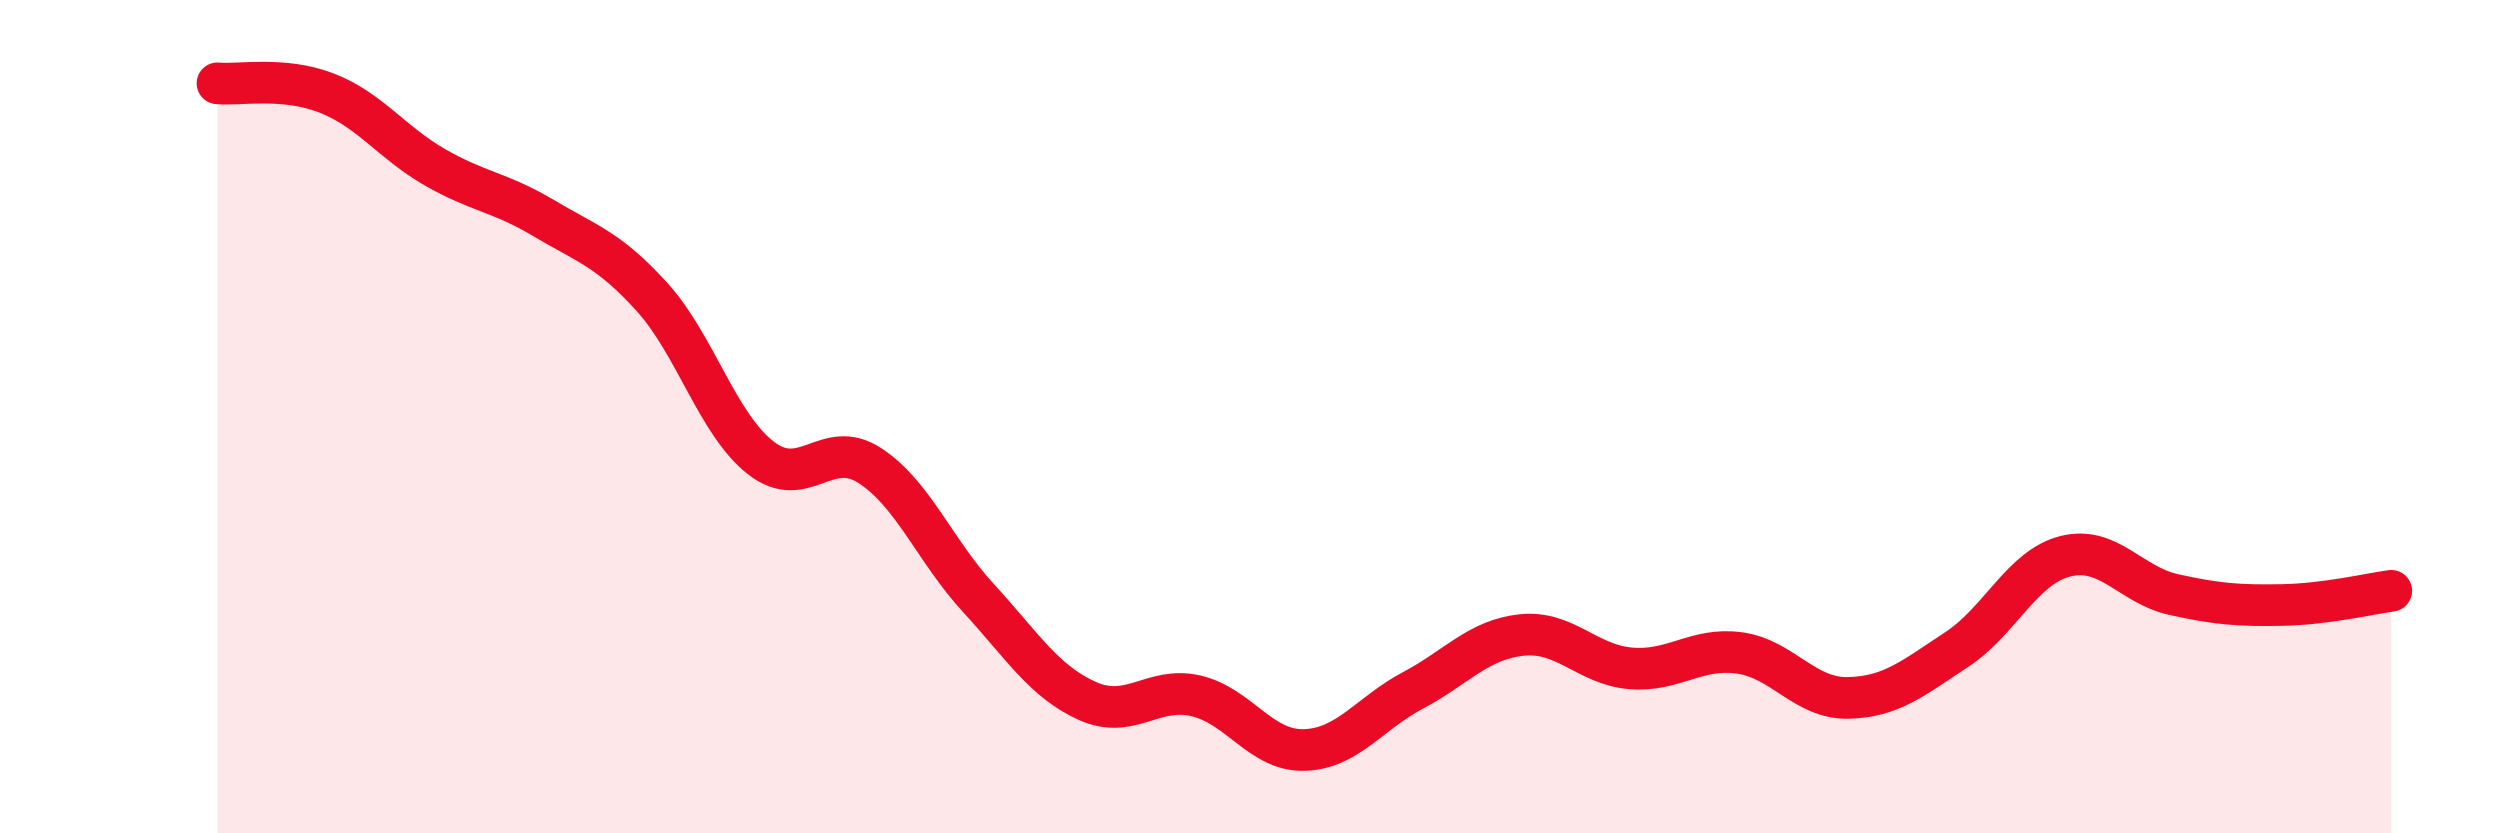 
    <svg width="60" height="20" viewBox="0 0 60 20" xmlns="http://www.w3.org/2000/svg">
      <path
        d="M 5.22,2 C 5.74,2.05 6.79,1.83 7.83,2.23 C 8.87,2.63 9.39,3.41 10.43,4.01 C 11.47,4.61 12,4.61 13.04,5.23 C 14.08,5.85 14.61,5.98 15.65,7.13 C 16.69,8.28 17.22,10.18 18.26,10.99 C 19.3,11.8 19.83,10.5 20.87,11.17 C 21.91,11.84 22.44,13.22 23.48,14.35 C 24.52,15.48 25.05,16.35 26.09,16.82 C 27.13,17.29 27.66,16.46 28.7,16.7 C 29.74,16.94 30.26,18.03 31.3,18 C 32.34,17.97 32.87,17.12 33.91,16.57 C 34.95,16.02 35.48,15.35 36.52,15.24 C 37.56,15.13 38.09,15.95 39.13,16.04 C 40.17,16.13 40.7,15.53 41.74,15.67 C 42.78,15.81 43.31,16.77 44.35,16.75 C 45.39,16.73 45.92,16.27 46.96,15.59 C 48,14.91 48.53,13.61 49.57,13.35 C 50.61,13.09 51.13,14.04 52.17,14.27 C 53.21,14.5 53.74,14.54 54.78,14.52 C 55.82,14.5 56.87,14.25 57.39,14.18L57.39 20L5.22 20Z"
        fill="#EB0A25"
        opacity="0.1"
        stroke-linecap="round"
        stroke-linejoin="round"
      />
      <path
        d="M 5.22,2 C 5.74,2.05 6.79,1.83 7.83,2.23 C 8.87,2.63 9.39,3.41 10.43,4.01 C 11.47,4.61 12,4.61 13.04,5.23 C 14.08,5.85 14.61,5.98 15.65,7.13 C 16.69,8.28 17.22,10.18 18.26,10.99 C 19.3,11.8 19.83,10.5 20.87,11.17 C 21.91,11.84 22.44,13.22 23.48,14.35 C 24.52,15.48 25.05,16.35 26.09,16.82 C 27.13,17.29 27.66,16.46 28.7,16.7 C 29.74,16.94 30.26,18.03 31.3,18 C 32.34,17.97 32.87,17.12 33.91,16.57 C 34.95,16.02 35.48,15.35 36.52,15.24 C 37.56,15.13 38.09,15.95 39.13,16.04 C 40.17,16.13 40.7,15.53 41.74,15.67 C 42.78,15.81 43.31,16.77 44.35,16.75 C 45.39,16.73 45.92,16.27 46.96,15.59 C 48,14.91 48.53,13.61 49.57,13.35 C 50.61,13.09 51.13,14.04 52.17,14.27 C 53.21,14.5 53.74,14.54 54.78,14.52 C 55.82,14.5 56.87,14.25 57.39,14.18"
        stroke="#EB0A25"
        stroke-width="1"
        fill="none"
        stroke-linecap="round"
        stroke-linejoin="round"
      />
    </svg>
  